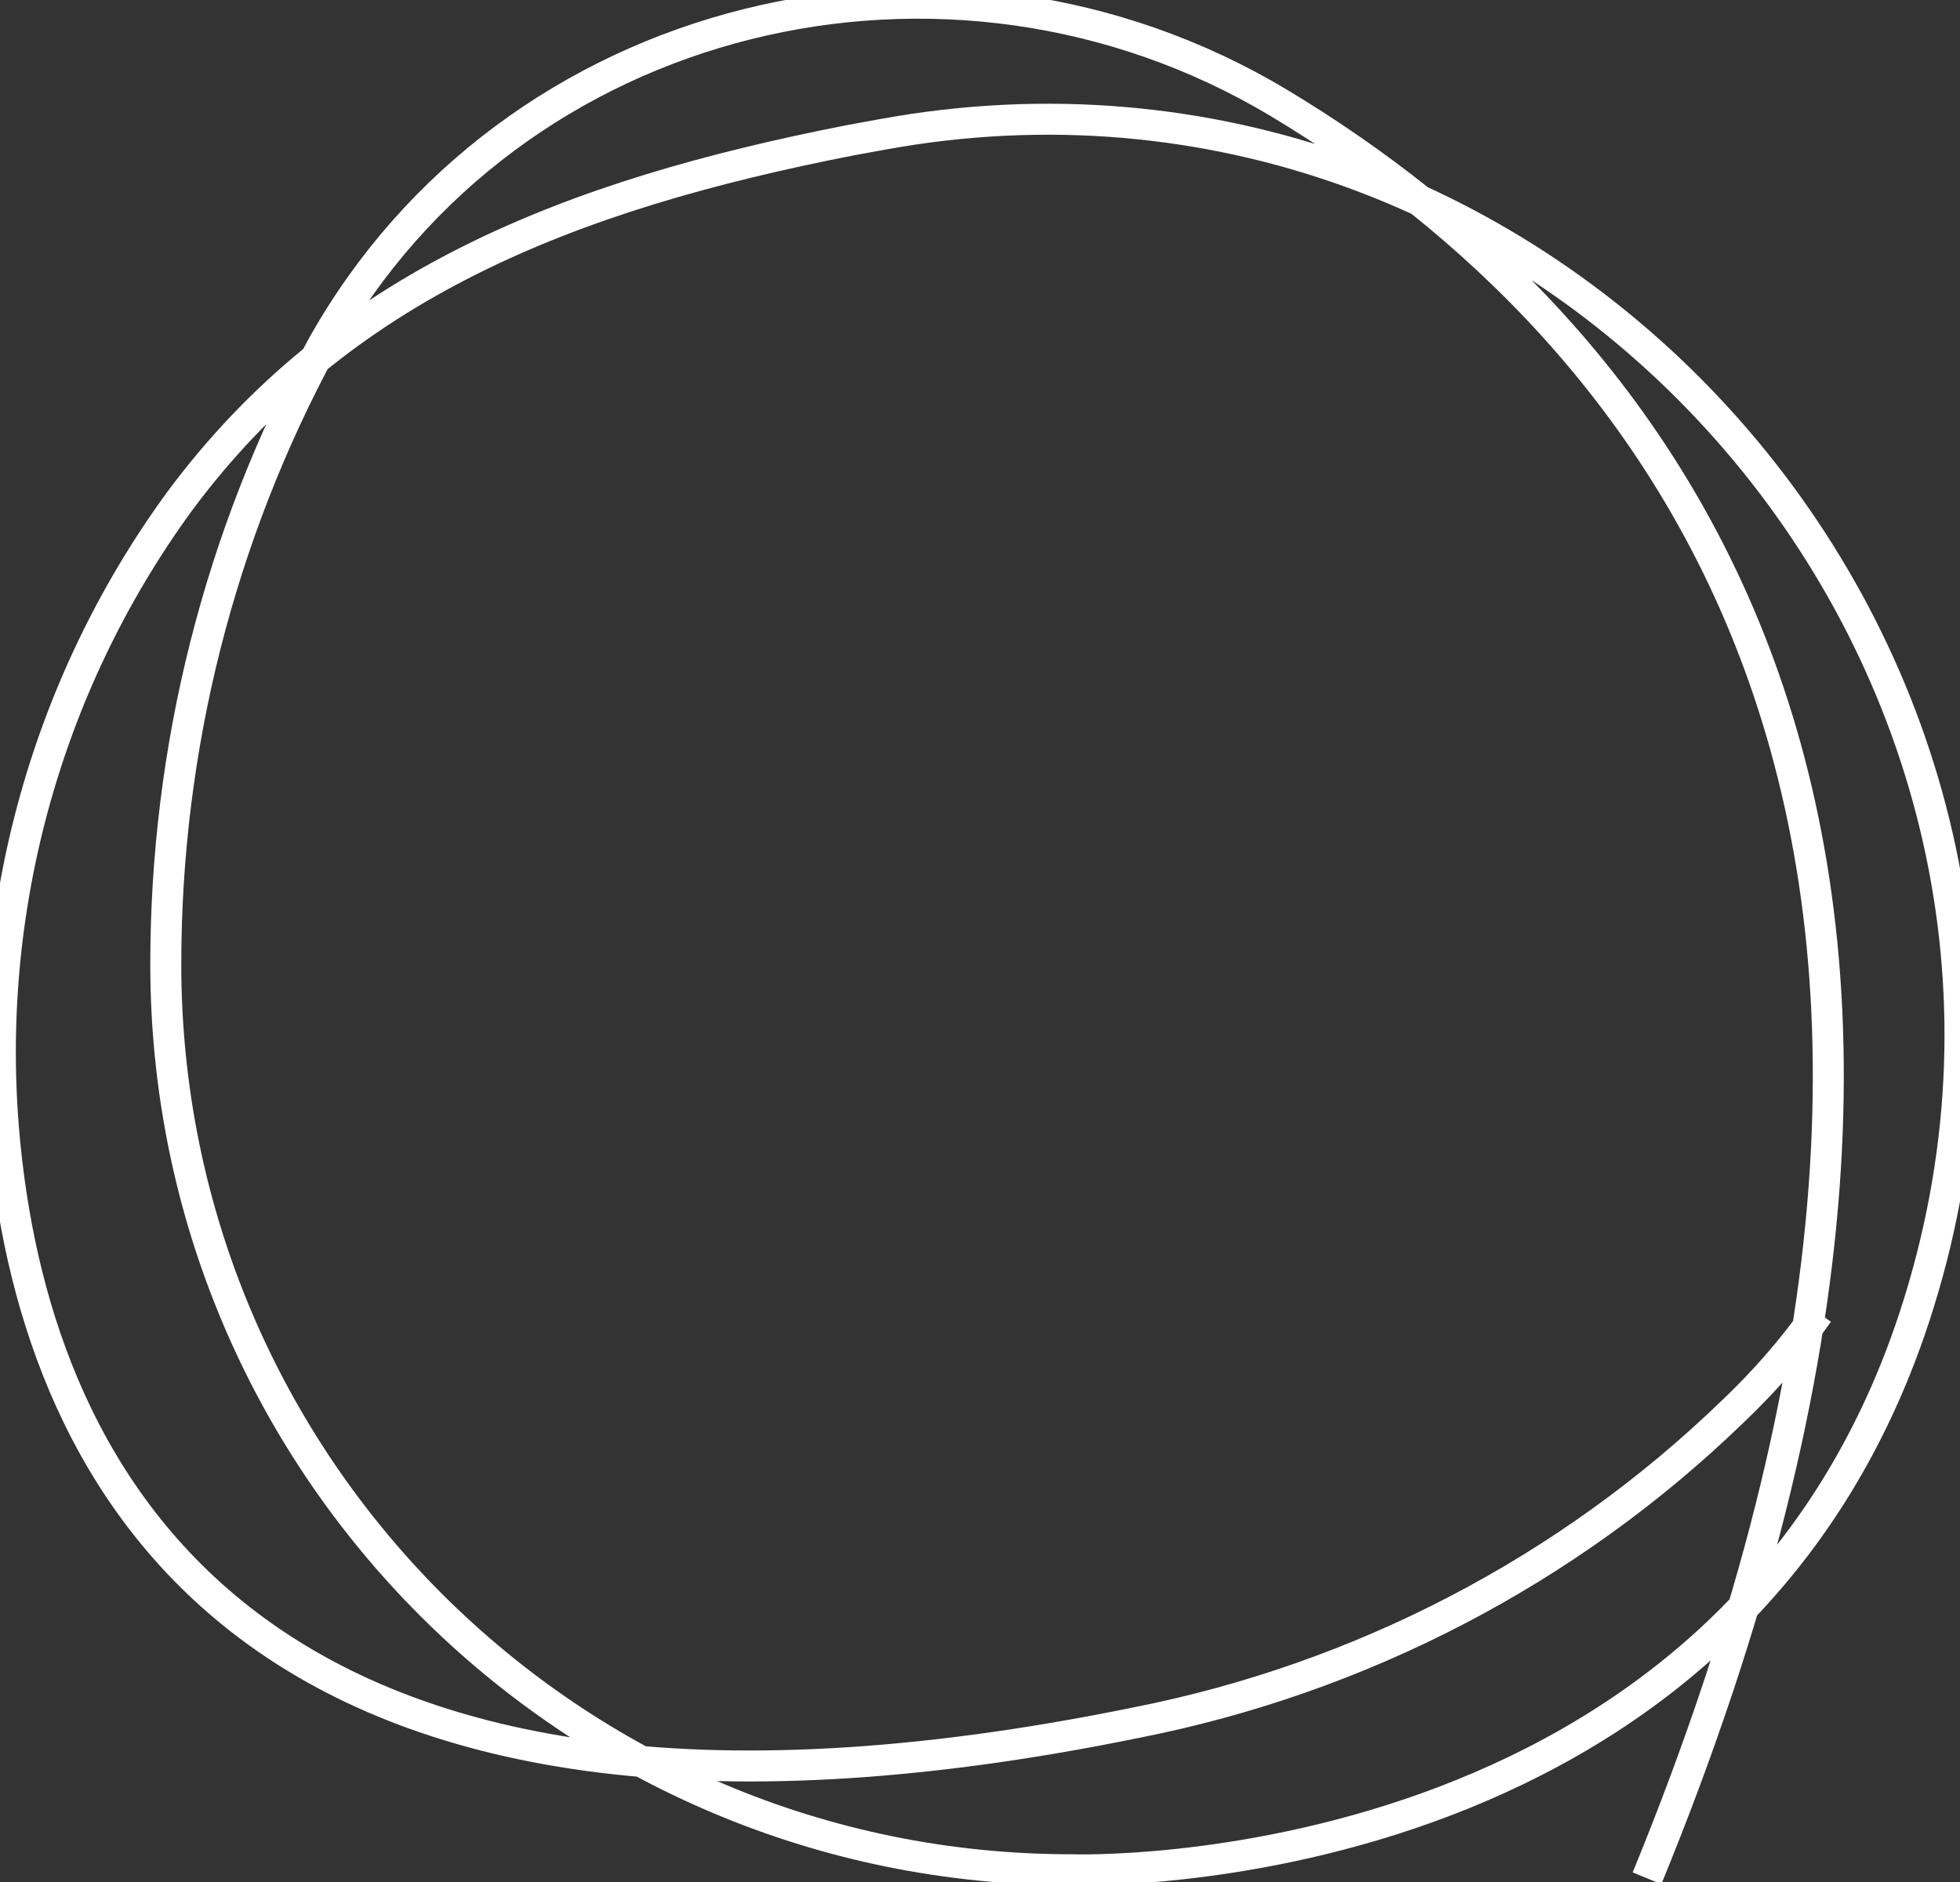 <?xml version="1.0" encoding="utf-8"?>
<!-- Generator: Adobe Illustrator 26.3.1, SVG Export Plug-In . SVG Version: 6.00 Build 0)  -->
<svg version="1.1" id="Layer_1" xmlns="http://www.w3.org/2000/svg" xmlns:xlink="http://www.w3.org/1999/xlink" x="0px" y="0px"
	 viewBox="0 0 253 243" style="enable-background:new 0 0 253 243;" xml:space="preserve">
<rect x="0" y="0" width="253" height="243" fill="#333333" stroke="none"/>
<style type="text/css">
	.st0{fill:none;stroke:#FFFFFF;stroke-width:4;stroke-miterlimit:10;}
</style>
<path id="b" class="st0" d="M212.6,242.5c55.8-136.1,0.4-200.4-47.5-229.2c-42.7-25.6-99.2-12-123.5,31.4
	c-13.3,24.5-20.2,51.9-20.2,79.8c0,64.6,52.3,116.9,116.9,116.9l0,0c0,0,85.8,3.1,109.4-73.2C273.2,86.1,202.9,4,117.8,16.7
	c-2.6,0.4-5.3,0.9-8,1.4c-36.3,7.1-65.9,18.7-86.6,46.6c-17.6,24.1-25.6,54-22.5,83.7c4.3,41.6,30.6,97.6,146,74
	c28.9-5.7,55.7-19.6,76.9-40.1c4.1-3.9,7.8-8.1,11.1-12.8"/>
</svg>
